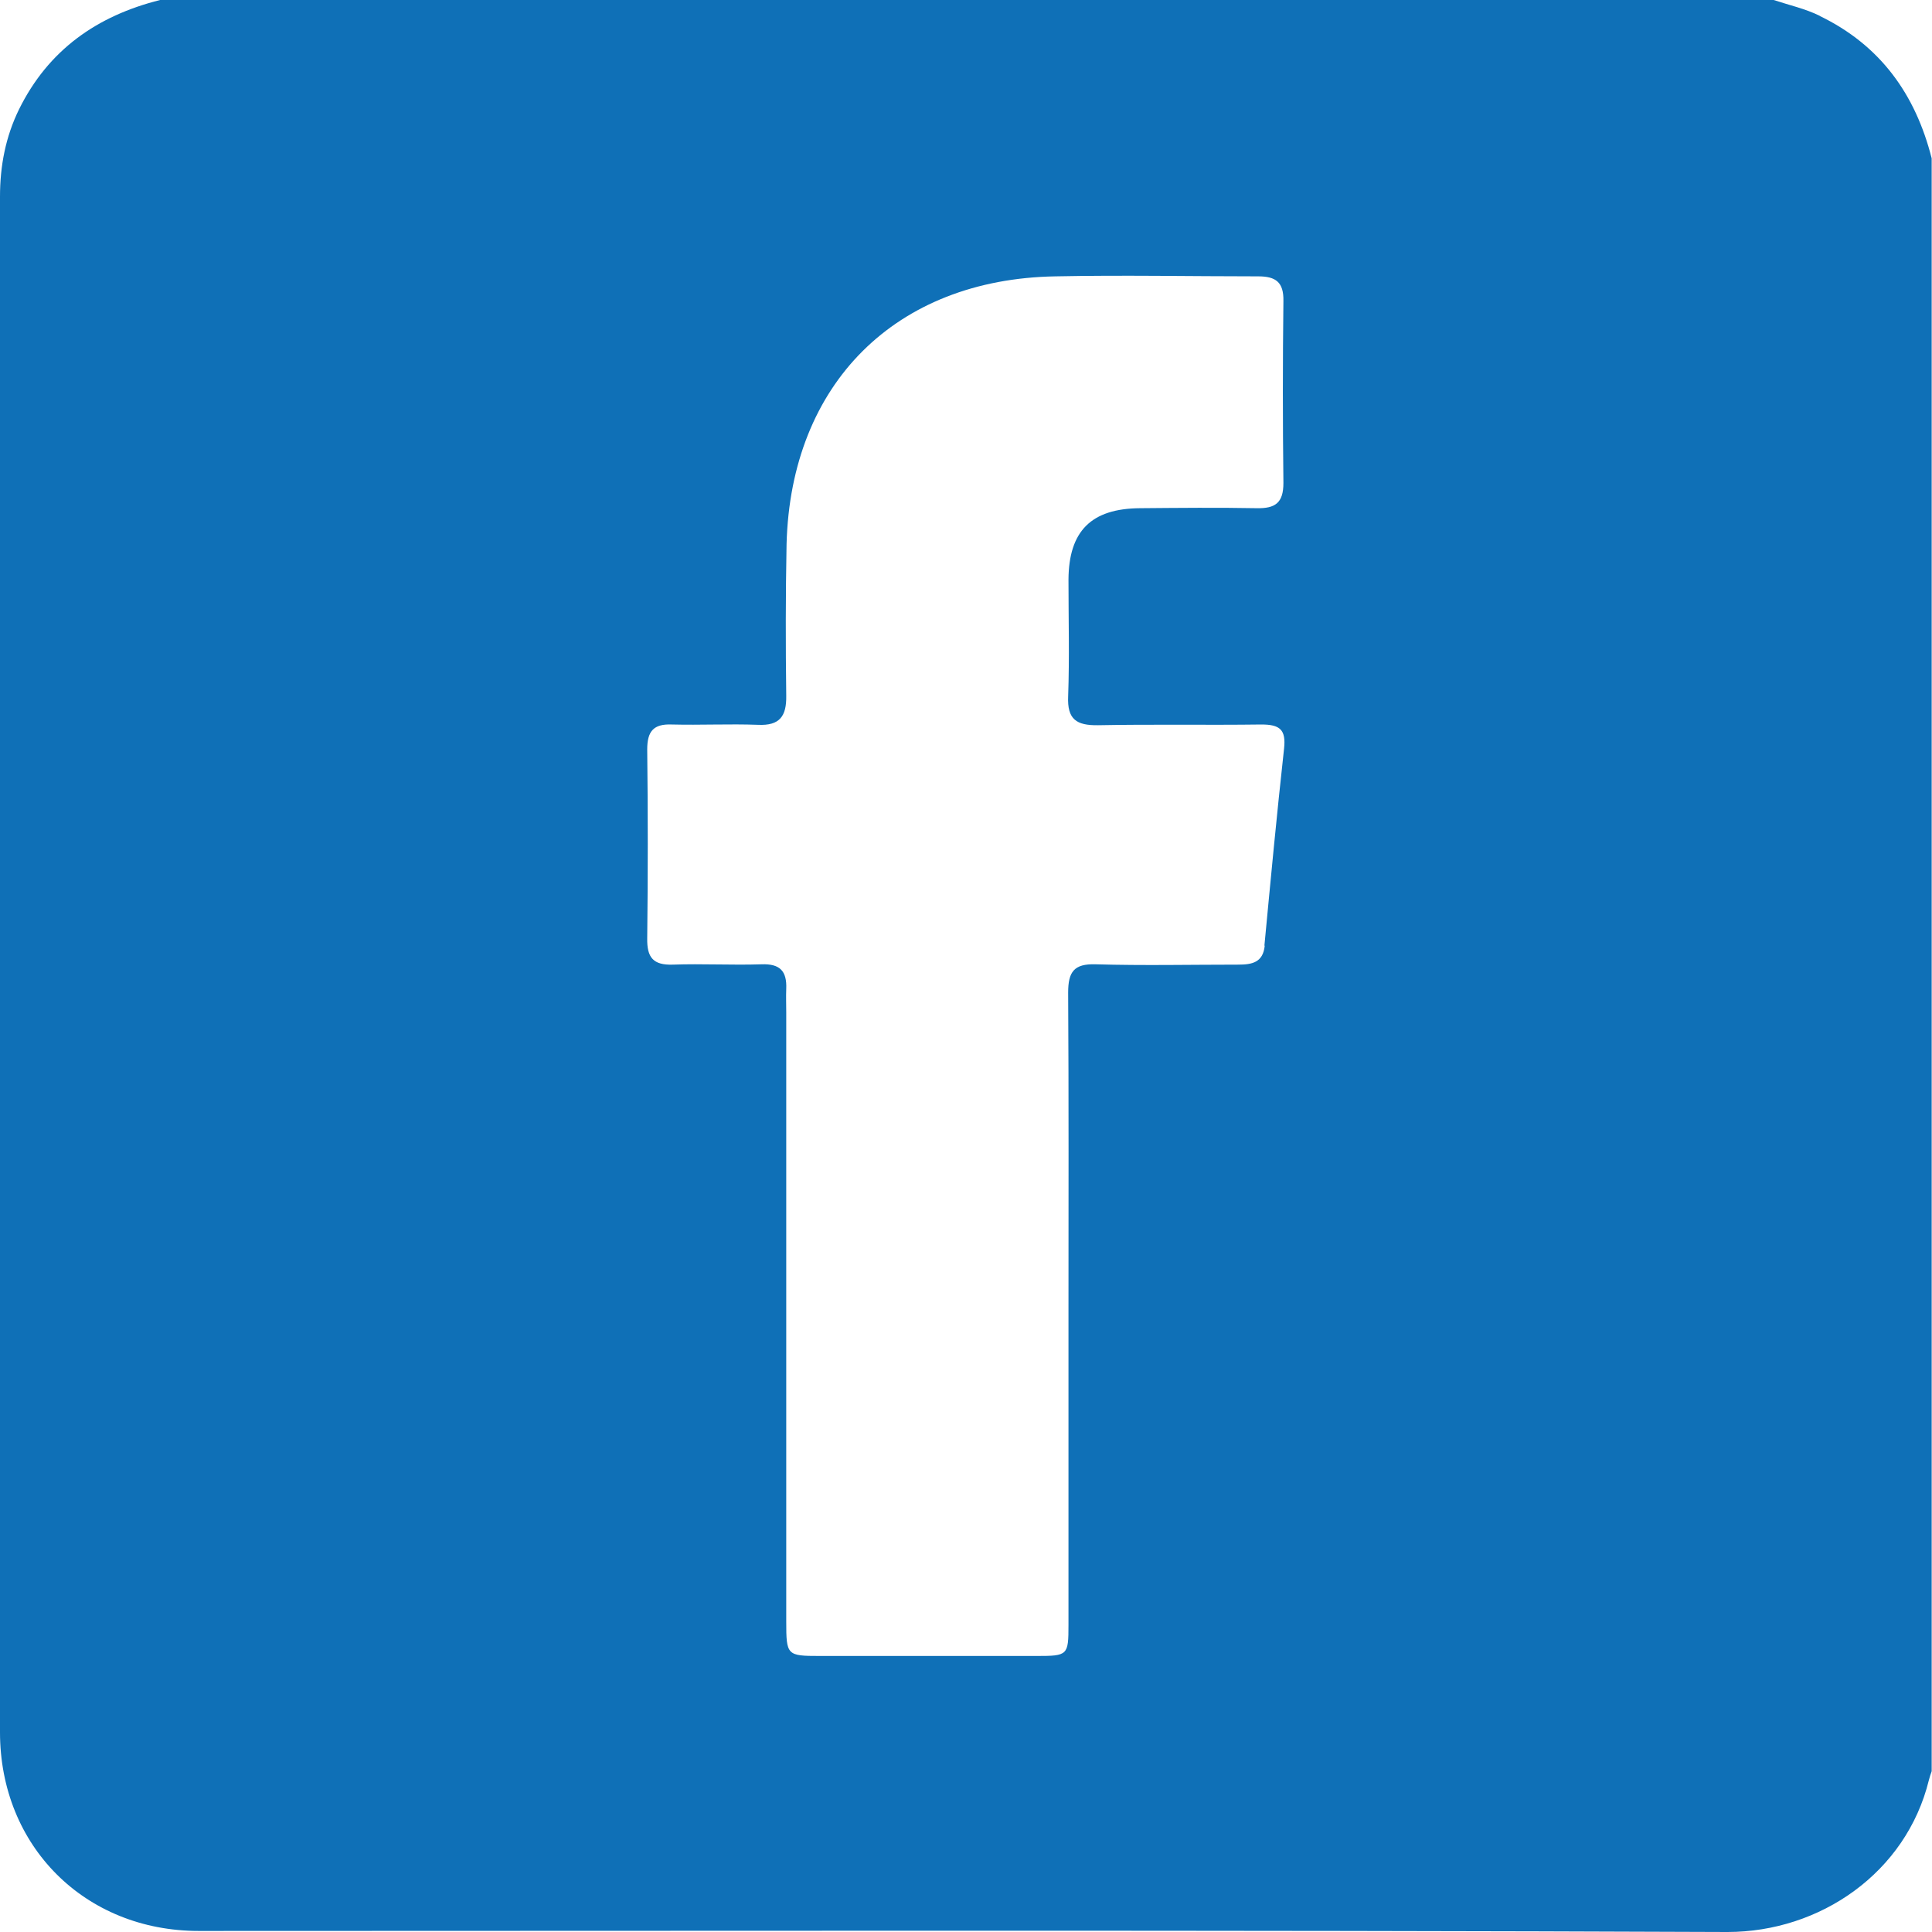 <svg width="24" height="24" viewBox="0 0 24 24" fill="none" xmlns="http://www.w3.org/2000/svg">
<g clip-path="url(#clip0_4039_45)">
<path d="M22.607 0.197C22.423 0.107 22.226 0.064 22.033 0H1.989C1.204 0.197 0.6 0.621 0.236 1.359C0.069 1.701 0 2.061 0 2.443C0 6.836 0 11.229 0 15.621C0 17.589 0 19.556 0 21.519C0 22.933 1.054 23.987 2.469 23.987C8.799 23.987 15.129 23.974 21.459 24C22.611 24 23.679 23.263 23.961 22.114C23.97 22.076 23.983 22.041 23.996 22.003V1.967C23.794 1.17 23.357 0.561 22.603 0.197H22.607ZM15.711 11.747C15.69 11.957 15.553 11.983 15.381 11.983C14.79 11.983 14.203 11.996 13.611 11.979C13.341 11.97 13.269 12.073 13.269 12.33C13.277 13.646 13.273 14.957 13.273 16.273C13.273 17.576 13.273 18.883 13.273 20.186C13.273 20.563 13.264 20.571 12.879 20.571C11.979 20.571 11.083 20.571 10.183 20.571C9.776 20.571 9.767 20.563 9.767 20.143C9.767 17.619 9.767 15.099 9.767 12.574C9.767 12.476 9.763 12.381 9.767 12.283C9.776 12.064 9.69 11.97 9.459 11.979C9.09 11.991 8.726 11.97 8.357 11.983C8.113 11.991 8.036 11.893 8.04 11.657C8.049 10.873 8.049 10.093 8.04 9.309C8.04 9.086 8.117 8.991 8.344 9C8.7 9.009 9.06 8.991 9.416 9.004C9.686 9.017 9.771 8.897 9.767 8.644C9.759 8.014 9.759 7.389 9.771 6.759C9.823 4.766 11.126 3.467 13.11 3.433C13.95 3.416 14.79 3.433 15.63 3.433C15.849 3.433 15.947 3.506 15.943 3.737C15.934 4.491 15.934 5.246 15.943 6C15.943 6.249 15.84 6.317 15.613 6.313C15.129 6.304 14.649 6.309 14.164 6.313C13.556 6.317 13.277 6.596 13.273 7.2C13.273 7.684 13.286 8.169 13.269 8.649C13.256 8.936 13.371 9.013 13.641 9.009C14.319 8.996 14.996 9.009 15.669 9C15.9 9 15.977 9.064 15.951 9.3C15.861 10.114 15.784 10.933 15.707 11.747H15.711Z" fill="#0F70B7"/>
</g>
<defs>
<clipPath id="clip0_4039_45">
<rect width="24" height="24" fill="white"/>
</clipPath>
</defs>
</svg>

